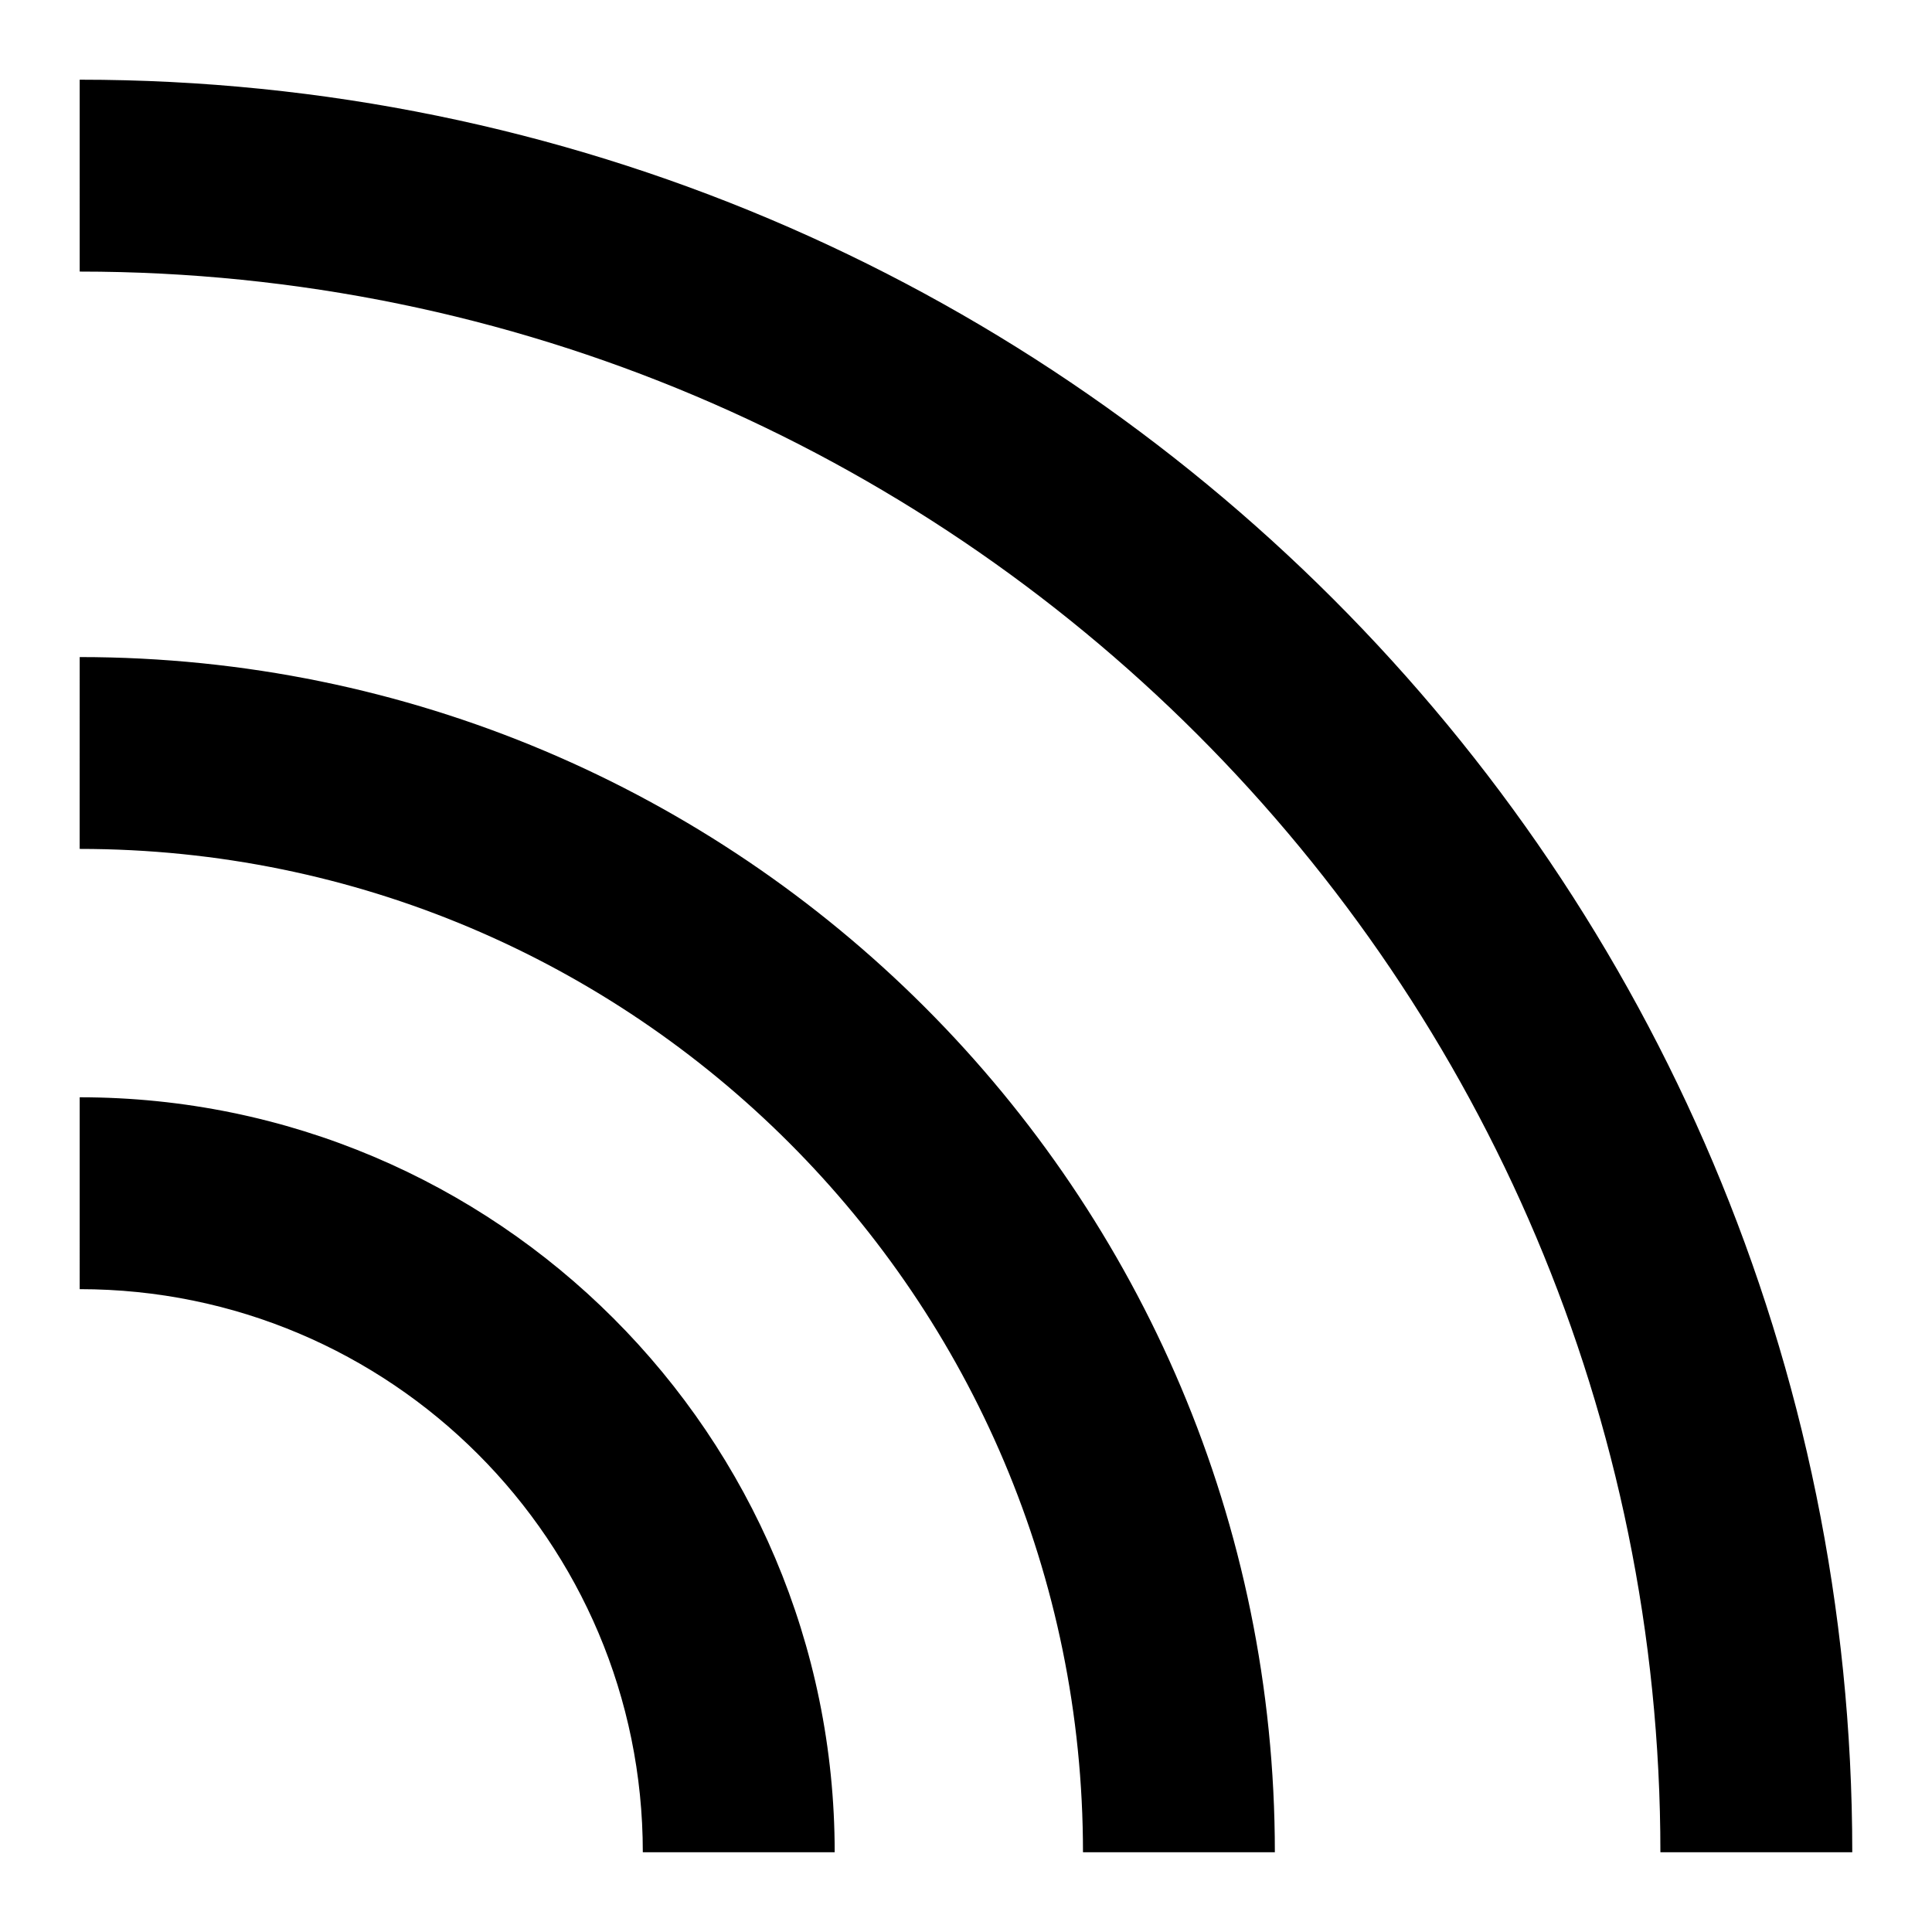 <?xml version="1.0" encoding="UTF-8"?>
<!-- Uploaded to: ICON Repo, www.iconrepo.com, Generator: ICON Repo Mixer Tools -->
<svg fill="#000000" width="800px" height="800px" version="1.1" viewBox="144 144 512 512" xmlns="http://www.w3.org/2000/svg">
 <path d="m165.12 165.12c259.43 0 469.75 210.32 469.75 469.75h-50.848c0-231.36-187.54-418.9-418.9-418.9zm0 269.67c110.5 0 200.08 89.586 200.08 200.08h-50.848c0-82.426-66.809-149.23-149.23-149.23zm0-116.66c174.92 0 316.73 141.81 316.73 316.73h-50.848c0-146.86-119.03-265.89-265.89-265.89z"/>
</svg>